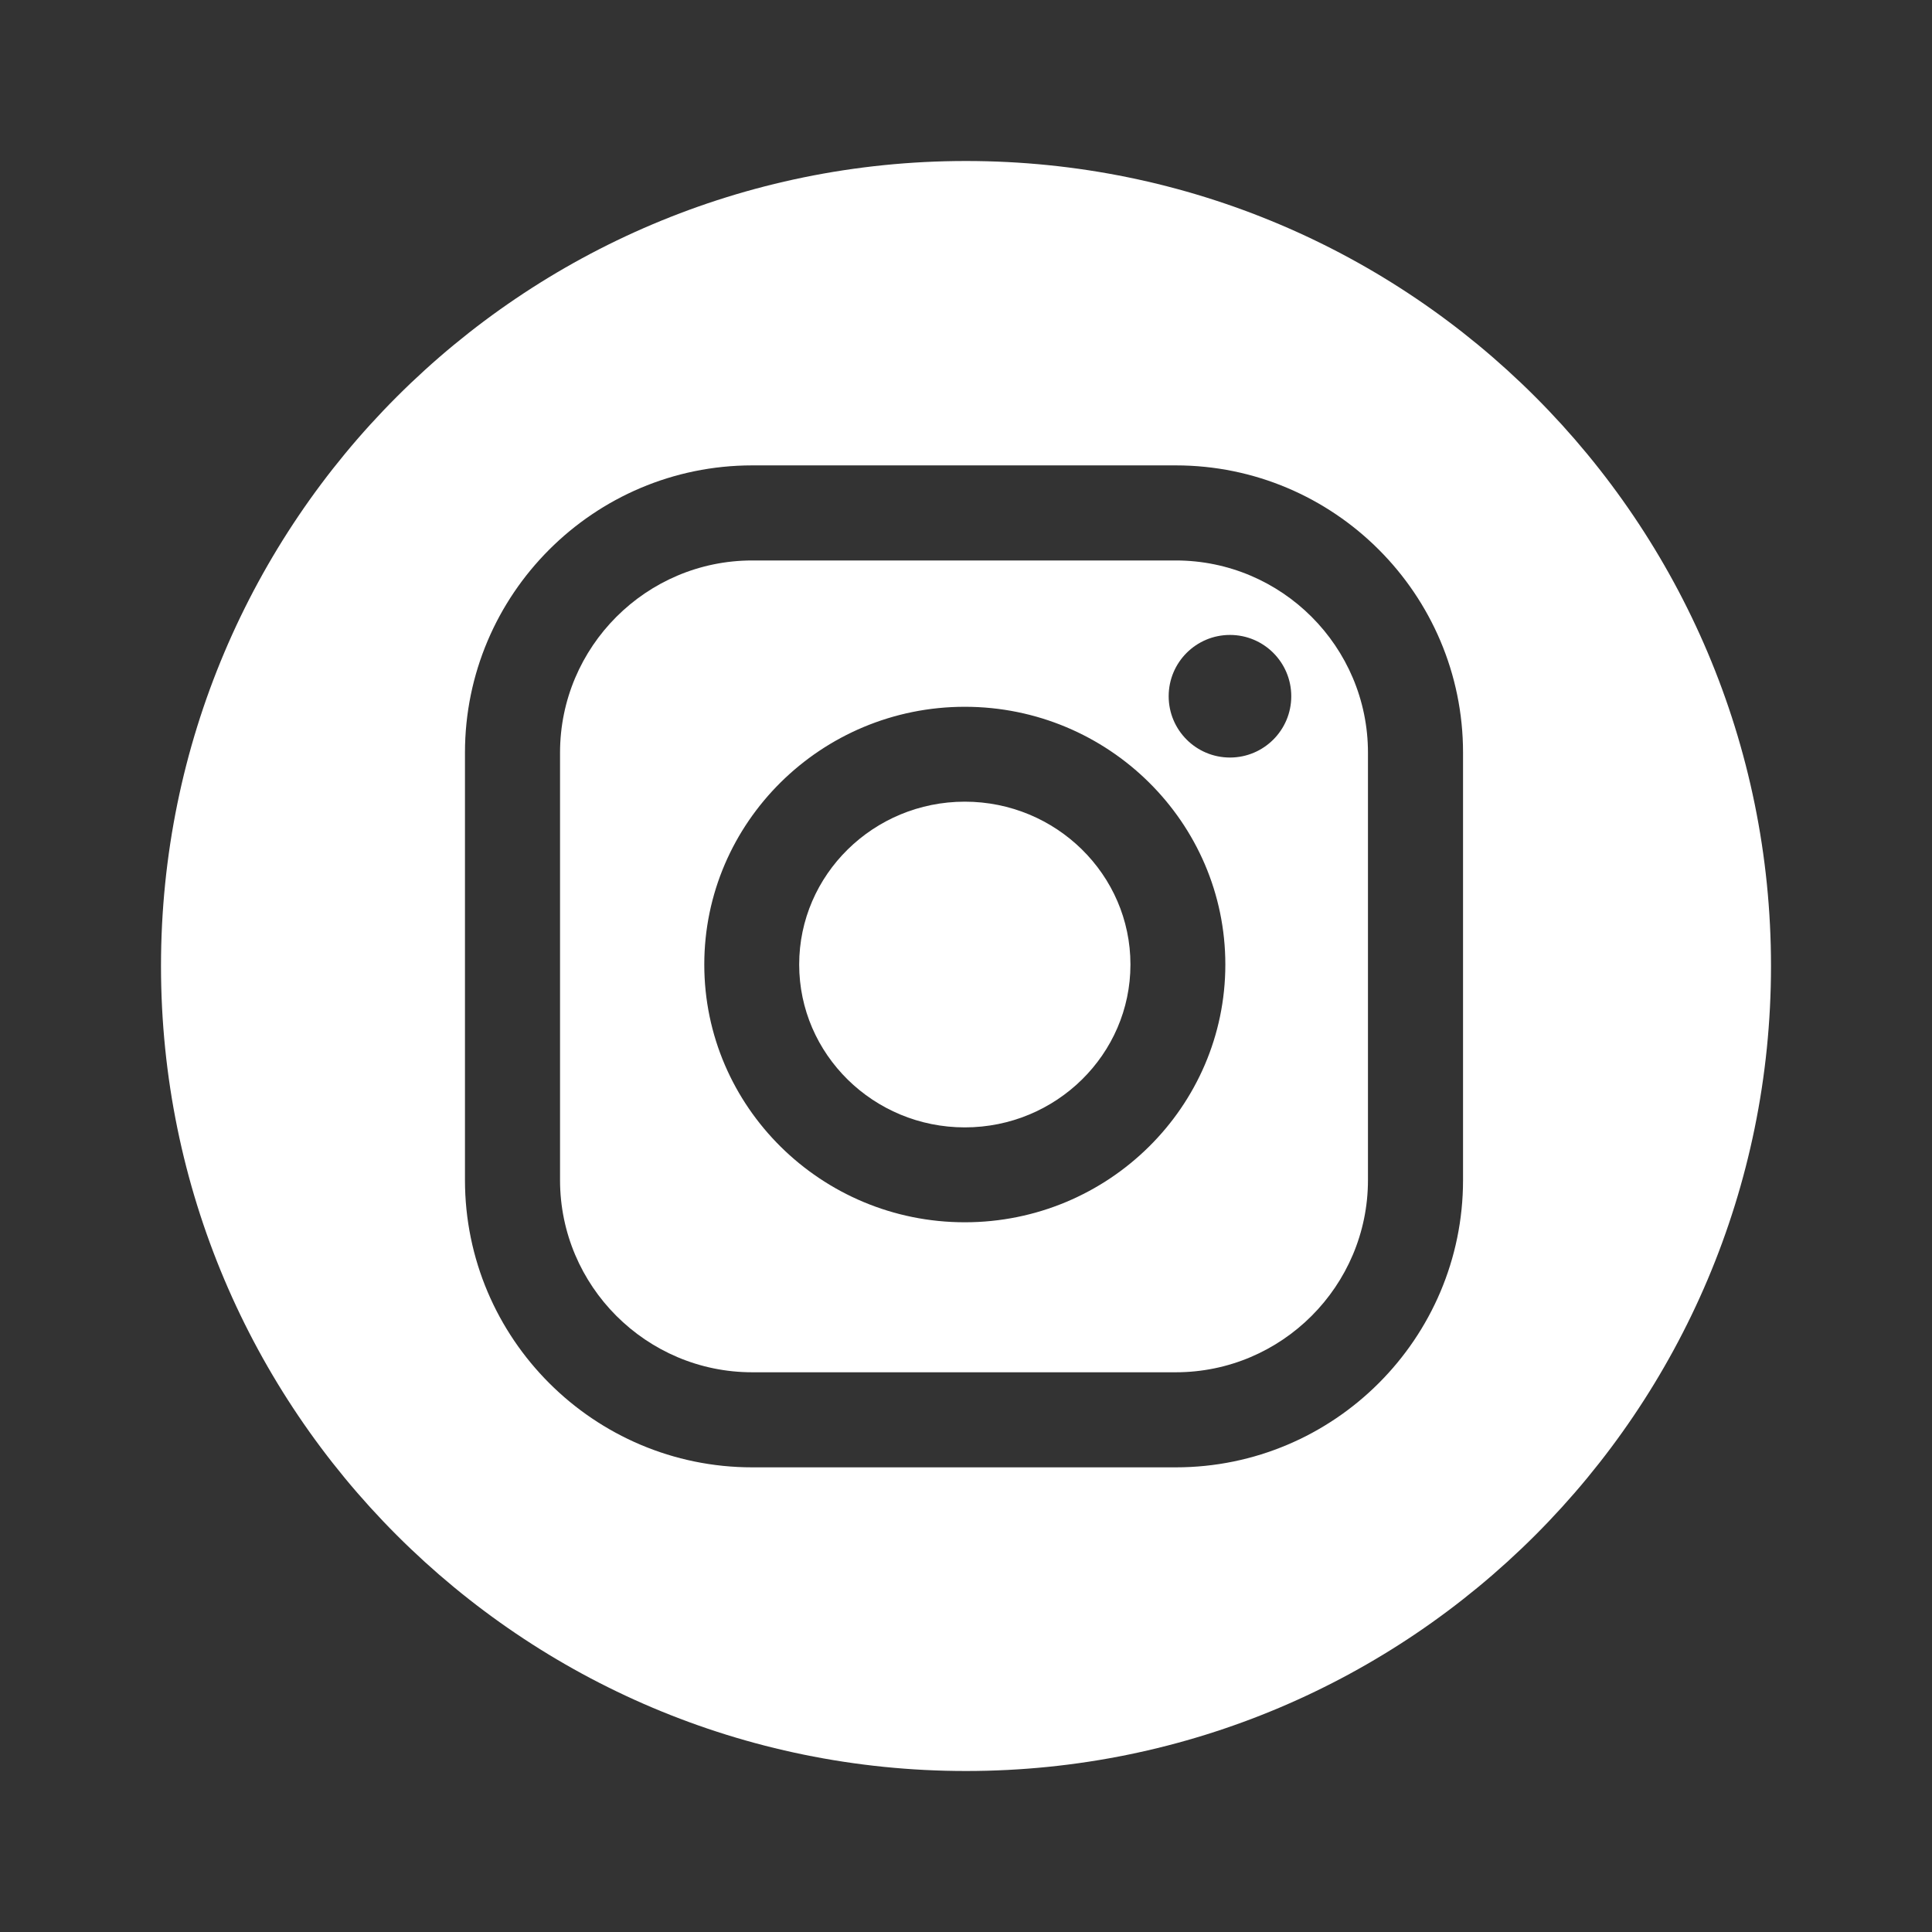 <?xml version="1.0" encoding="UTF-8"?> <svg xmlns="http://www.w3.org/2000/svg" width="240" height="240" viewBox="0 0 240 240" fill="none"><rect x="0" y="0" width="240" height="240" fill="#333333" stroke="none"/> <path d="M146.057 69.623H93.447C80.282 69.623 69.57 80.334 69.57 93.5V146.592C69.57 159.757 80.282 170.469 93.447 170.469H146.057C159.222 170.469 169.933 159.757 169.933 146.592V93.5C169.933 80.334 159.222 69.623 146.057 69.623ZM119.852 151.836C102.007 151.836 87.489 137.473 87.489 119.818C87.489 102.163 102.009 87.799 119.852 87.799C137.696 87.799 152.216 102.163 152.216 119.818C152.216 137.473 137.698 151.836 119.852 151.836ZM152.791 94.104C148.586 94.104 145.177 90.695 145.177 86.489C145.177 82.283 148.586 78.874 152.791 78.874C156.997 78.874 160.406 82.283 160.406 86.489C160.406 90.695 156.997 94.104 152.791 94.104Z" fill="white"></path> <path d="M120 20C64.772 20 20 64.772 20 120C20 175.228 64.772 220 120 220C175.228 220 220 175.228 220 120C220 64.772 175.228 20 120 20ZM181.744 146.592C181.744 166.271 165.733 182.279 146.057 182.279H93.447C73.768 182.279 57.76 166.269 57.76 146.592V93.499C57.76 73.821 73.77 57.812 93.447 57.812H146.057C165.735 57.812 181.744 73.823 181.744 93.499V146.592Z" fill="white"></path> <path d="M119.852 99.587C108.506 99.587 99.277 108.662 99.277 119.817C99.277 130.973 108.506 140.048 119.852 140.048C131.199 140.048 140.428 130.973 140.428 119.817C140.428 108.662 131.199 99.587 119.852 99.587Z" fill="white"></path> </svg> 